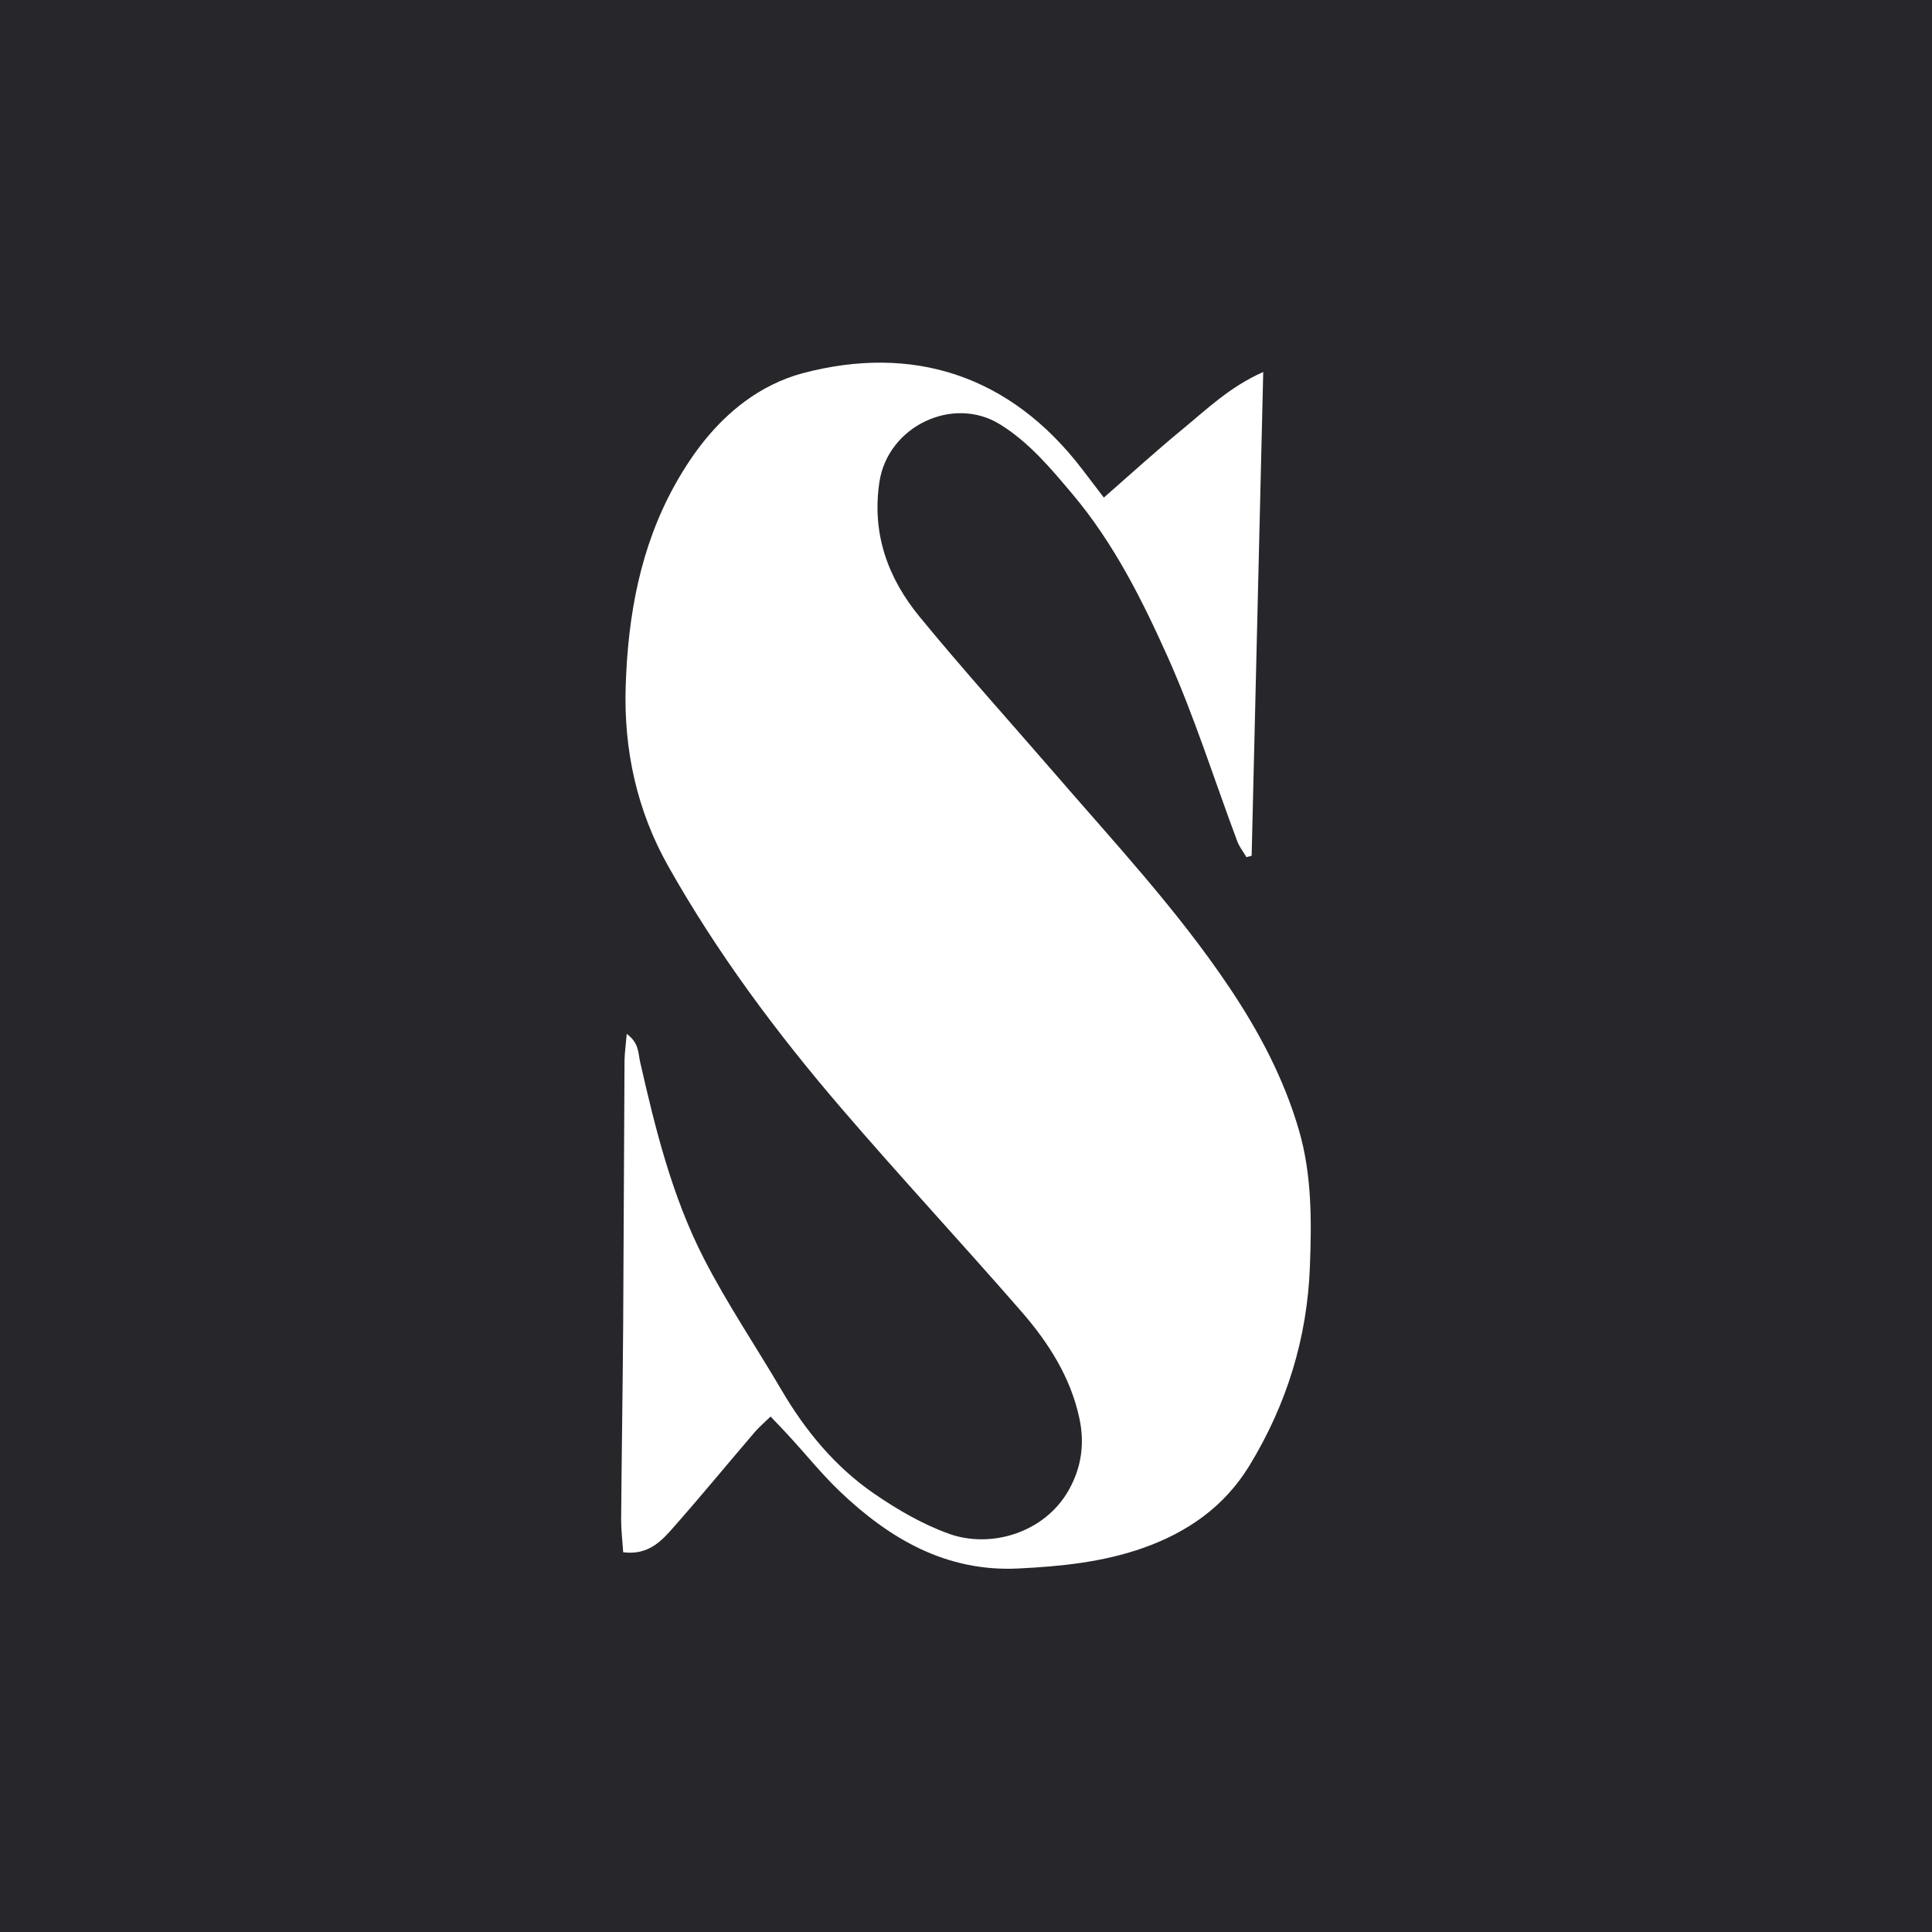 <?xml version="1.0" encoding="utf-8"?>
<!-- Generator: Adobe Illustrator 24.3.0, SVG Export Plug-In . SVG Version: 6.00 Build 0)  -->
<svg version="1.1" id="Layer_1" xmlns="http://www.w3.org/2000/svg" xmlns:xlink="http://www.w3.org/1999/xlink" x="0px" y="0px"
	 viewBox="0 0 200 200" style="enable-background:new 0 0 200 200;" xml:space="preserve">
<style type="text/css">
	.st0{fill:#26262B;}
	.st1{fill:#FFFFFF;}
</style>
<rect class="st0" width="200" height="200"/>
<path class="st1" d="M64.88,107.03c1.29,0.94,1.18,2,1.38,2.88c1.59,7,3.32,13.98,6.61,20.38c2.4,4.68,5.37,9.07,8.04,13.62
	c2.48,4.23,5.56,7.95,9.59,10.72c2.4,1.65,5.02,3.17,7.75,4.15c4.3,1.54,9.85-0.08,12.36-4.48c1.36-2.39,1.69-4.89,1.12-7.51
	c-0.91-4.23-3.19-7.79-5.96-10.98c-6.16-7.08-12.56-13.96-18.67-21.08c-6.71-7.81-12.86-16.07-17.93-25.07
	c-3.24-5.75-4.61-12.05-4.4-18.6c0.23-7.3,1.49-14.41,5.13-20.93c1.87-3.34,4.16-6.32,7.2-8.57c1.75-1.3,3.86-2.36,5.97-2.92
	c11.38-3.02,21.49,0.15,28.97,9.95c0.69,0.9,1.38,1.8,2.23,2.92c2.82-2.47,5.38-4.8,8.05-7c2.57-2.11,4.99-4.48,8.45-6
	c-0.41,17.02-0.8,33.55-1.2,50.08c-0.18,0.04-0.36,0.09-0.54,0.14c-0.32-0.55-0.74-1.07-0.96-1.67c-2.38-6.36-4.42-12.87-7.19-19.06
	c-2.66-5.93-5.59-11.78-9.85-16.84c-2.26-2.68-4.47-5.34-7.49-7.22c-4.91-3.05-11.63,0.21-12.5,5.94
	c-0.81,5.36,0.87,9.97,4.16,13.97c4.48,5.46,9.22,10.71,13.84,16.05c6.25,7.24,12.79,14.24,18.15,22.21
	c3.12,4.63,5.72,9.53,7.28,14.9c1.34,4.6,1.31,9.4,1.13,14.13c-0.28,7.38-2.4,14.25-6.26,20.58c-2.6,4.26-6.43,6.91-11.02,8.53
	c-4.17,1.47-8.55,1.91-12.93,2.12c-7.41,0.36-13.28-3.05-18.43-7.96c-1.87-1.78-3.5-3.82-5.26-5.73c-0.59-0.64-1.19-1.27-1.93-2.04
	c-0.66,0.64-1.19,1.09-1.63,1.6c-2.79,3.26-5.52,6.58-8.36,9.8c-1.28,1.46-2.63,2.98-5.27,2.65c-0.07-1.14-0.21-2.25-0.21-3.35
	c0.05-6.71,0.16-13.42,0.21-20.14c0.06-9.13,0.08-18.26,0.14-27.39C64.66,109.02,64.78,108.19,64.88,107.03"/>
</svg>
